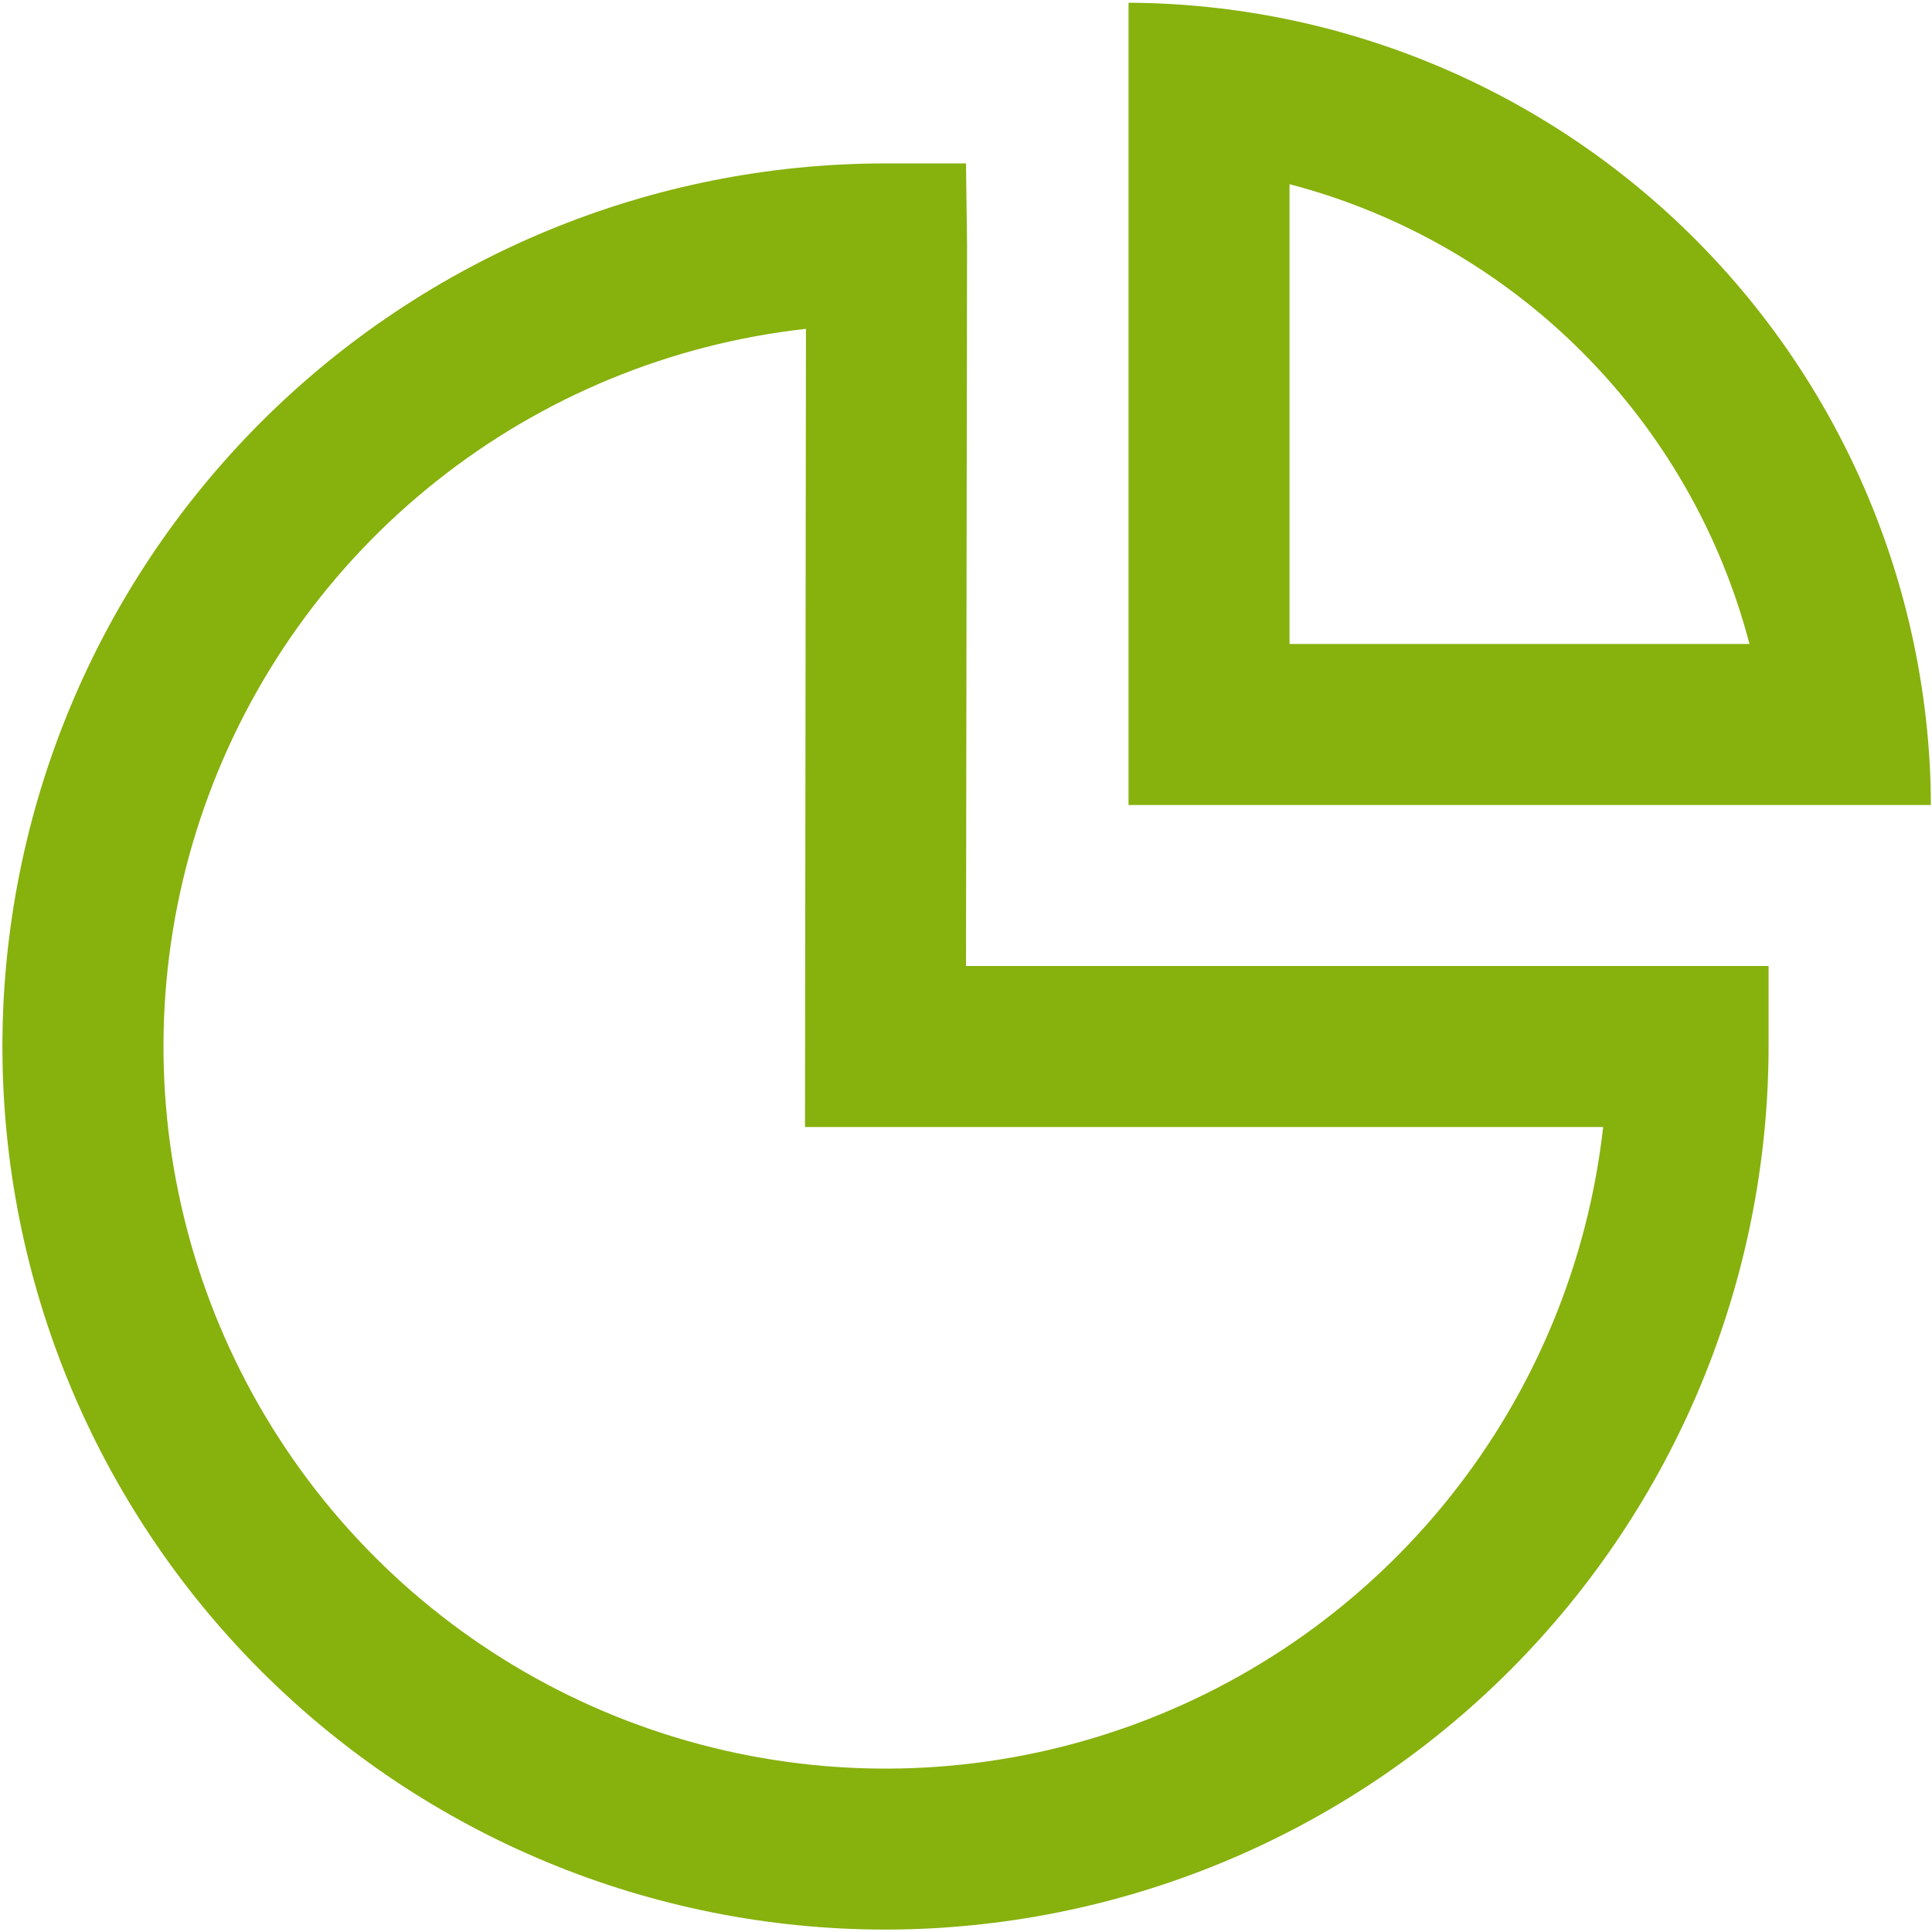 <?xml version="1.0" encoding="UTF-8"?> <svg xmlns="http://www.w3.org/2000/svg" width="512" height="512" viewBox="0 0 512 512" fill="none"> <g clip-path="url(#clip0_185_283)"> <mask id="mask0_185_283" style="mask-type:luminance" maskUnits="userSpaceOnUse" x="0" y="0" width="512" height="512"> <path d="M512 0H0V512H512V0Z" fill="white"></path> </mask> <g mask="url(#mask0_185_283)"> <path d="M234.667 511.36C172.599 511.36 113.073 486.704 69.185 442.815C25.296 398.927 0.64 339.401 0.64 277.333C0.64 215.266 25.296 155.74 69.185 111.851C113.073 67.963 172.599 43.307 234.667 43.307H256L256.277 64.64L256 256H468.693V277.333C468.626 339.38 443.947 398.866 400.074 442.74C356.2 486.614 296.714 511.292 234.667 511.36ZM213.589 87.147C177.77 91.12 143.801 105.127 115.592 127.556C87.383 149.985 66.081 179.924 54.138 213.927C42.195 247.93 40.097 284.614 48.086 319.756C56.074 354.899 73.824 387.071 99.292 412.57C124.76 438.069 156.911 455.858 192.043 463.889C227.176 471.919 263.863 469.866 297.88 457.964C331.897 446.063 361.862 424.797 384.325 396.615C406.789 368.434 420.837 334.481 424.853 298.667H213.333L213.589 87.147Z" fill="#87B10D"></path> <path d="M341.739 48.811C371.043 56.477 397.779 71.805 419.201 93.22C440.624 114.635 455.961 141.365 463.637 170.667H341.739V48.811ZM299.072 0.726V213.333H511.723C511.448 157.023 488.954 103.099 449.132 63.286C409.311 23.472 355.382 0.989 299.072 0.726Z" fill="#87B10D"></path> </g> </g> <defs> <clipPath id="clip0_185_283"> <rect width="512" height="512" fill="white"></rect> </clipPath> </defs> </svg> 